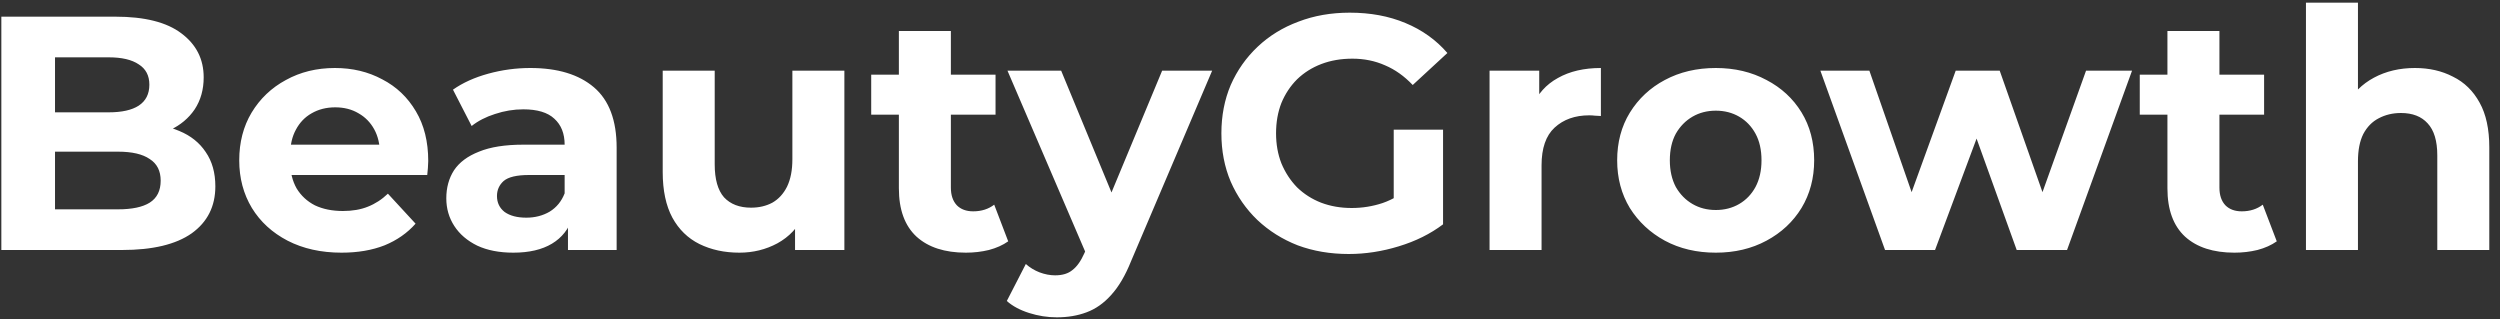<svg width="180" height="23" viewBox="0 0 180 23" fill="none" xmlns="http://www.w3.org/2000/svg">
<rect x="0" y="0" width="180" height="23" fill="#333333" stroke="none"/>
<path d="M0.097 18V1.2H8.305C10.418 1.2 12.002 1.6 13.057 2.4C14.13 3.2 14.665 4.256 14.665 5.568C14.665 6.448 14.45 7.216 14.018 7.872C13.585 8.512 12.993 9.008 12.242 9.36C11.489 9.712 10.626 9.888 9.649 9.888L10.105 8.904C11.162 8.904 12.098 9.08 12.914 9.432C13.729 9.768 14.361 10.272 14.809 10.944C15.274 11.616 15.505 12.44 15.505 13.416C15.505 14.856 14.938 15.984 13.802 16.8C12.665 17.6 10.993 18 8.785 18H0.097ZM3.961 15.072H8.497C9.505 15.072 10.265 14.912 10.777 14.592C11.306 14.256 11.569 13.728 11.569 13.008C11.569 12.304 11.306 11.784 10.777 11.448C10.265 11.096 9.505 10.92 8.497 10.92H3.673V8.088H7.825C8.769 8.088 9.489 7.928 9.985 7.608C10.498 7.272 10.754 6.768 10.754 6.096C10.754 5.44 10.498 4.952 9.985 4.632C9.489 4.296 8.769 4.128 7.825 4.128H3.961V15.072ZM24.593 18.192C23.121 18.192 21.825 17.904 20.705 17.328C19.601 16.752 18.745 15.968 18.137 14.976C17.529 13.968 17.225 12.824 17.225 11.544C17.225 10.248 17.521 9.104 18.113 8.112C18.721 7.104 19.545 6.32 20.585 5.76C21.625 5.184 22.801 4.896 24.113 4.896C25.377 4.896 26.513 5.168 27.521 5.712C28.545 6.24 29.353 7.008 29.945 8.016C30.537 9.008 30.833 10.2 30.833 11.592C30.833 11.736 30.825 11.904 30.809 12.096C30.793 12.272 30.777 12.44 30.761 12.6H20.273V10.416H28.793L27.353 11.064C27.353 10.392 27.217 9.808 26.945 9.312C26.673 8.816 26.297 8.432 25.817 8.16C25.337 7.872 24.777 7.728 24.137 7.728C23.497 7.728 22.929 7.872 22.433 8.16C21.953 8.432 21.577 8.824 21.305 9.336C21.033 9.832 20.897 10.424 20.897 11.112V11.688C20.897 12.392 21.049 13.016 21.353 13.56C21.673 14.088 22.113 14.496 22.673 14.784C23.249 15.056 23.921 15.192 24.689 15.192C25.377 15.192 25.977 15.088 26.489 14.88C27.017 14.672 27.497 14.36 27.929 13.944L29.921 16.104C29.329 16.776 28.585 17.296 27.689 17.664C26.793 18.016 25.761 18.192 24.593 18.192ZM40.894 18V15.48L40.654 14.928V10.416C40.654 9.616 40.406 8.992 39.91 8.544C39.43 8.096 38.686 7.872 37.678 7.872C36.99 7.872 36.31 7.984 35.638 8.208C34.982 8.416 34.422 8.704 33.958 9.072L32.614 6.456C33.318 5.96 34.166 5.576 35.158 5.304C36.15 5.032 37.158 4.896 38.182 4.896C40.15 4.896 41.678 5.36 42.766 6.288C43.854 7.216 44.398 8.664 44.398 10.632V18H40.894ZM36.958 18.192C35.95 18.192 35.086 18.024 34.366 17.688C33.646 17.336 33.094 16.864 32.71 16.272C32.326 15.68 32.134 15.016 32.134 14.28C32.134 13.512 32.318 12.84 32.686 12.264C33.07 11.688 33.67 11.24 34.486 10.92C35.302 10.584 36.366 10.416 37.678 10.416H41.11V12.6H38.086C37.206 12.6 36.598 12.744 36.262 13.032C35.942 13.32 35.782 13.68 35.782 14.112C35.782 14.592 35.966 14.976 36.334 15.264C36.718 15.536 37.238 15.672 37.894 15.672C38.518 15.672 39.078 15.528 39.574 15.24C40.07 14.936 40.43 14.496 40.654 13.92L41.23 15.648C40.958 16.48 40.462 17.112 39.742 17.544C39.022 17.976 38.094 18.192 36.958 18.192ZM53.235 18.192C52.163 18.192 51.203 17.984 50.355 17.568C49.523 17.152 48.875 16.52 48.411 15.672C47.947 14.808 47.715 13.712 47.715 12.384V5.088H51.459V11.832C51.459 12.904 51.683 13.696 52.131 14.208C52.595 14.704 53.243 14.952 54.075 14.952C54.651 14.952 55.163 14.832 55.611 14.592C56.059 14.336 56.411 13.952 56.667 13.44C56.923 12.912 57.051 12.256 57.051 11.472V5.088H60.795V18H57.243V14.448L57.891 15.48C57.459 16.376 56.819 17.056 55.971 17.52C55.139 17.968 54.227 18.192 53.235 18.192ZM69.543 18.192C68.023 18.192 66.839 17.808 65.991 17.04C65.143 16.256 64.719 15.096 64.719 13.56V2.232H68.463V13.512C68.463 14.056 68.607 14.48 68.895 14.784C69.183 15.072 69.575 15.216 70.071 15.216C70.663 15.216 71.167 15.056 71.583 14.736L72.591 17.376C72.207 17.648 71.743 17.856 71.199 18C70.671 18.128 70.119 18.192 69.543 18.192ZM62.727 8.256V5.376H71.679V8.256H62.727ZM76.091 22.848C75.418 22.848 74.754 22.744 74.099 22.536C73.442 22.328 72.906 22.04 72.49 21.672L73.859 19.008C74.147 19.264 74.475 19.464 74.843 19.608C75.227 19.752 75.603 19.824 75.971 19.824C76.499 19.824 76.915 19.696 77.219 19.44C77.538 19.2 77.826 18.792 78.082 18.216L78.754 16.632L79.043 16.224L83.674 5.088H87.275L81.442 18.792C81.026 19.832 80.546 20.648 80.002 21.24C79.475 21.832 78.882 22.248 78.227 22.488C77.587 22.728 76.874 22.848 76.091 22.848ZM78.299 18.504L72.538 5.088H76.403L80.867 15.888L78.299 18.504ZM97.108 18.288C95.78 18.288 94.556 18.08 93.436 17.664C92.332 17.232 91.364 16.624 90.532 15.84C89.716 15.056 89.076 14.136 88.612 13.08C88.164 12.024 87.94 10.864 87.94 9.6C87.94 8.336 88.164 7.176 88.612 6.12C89.076 5.064 89.724 4.144 90.556 3.36C91.388 2.576 92.364 1.976 93.484 1.56C94.604 1.128 95.836 0.912 97.18 0.912C98.668 0.912 100.004 1.16 101.188 1.656C102.388 2.152 103.396 2.872 104.212 3.816L101.716 6.12C101.108 5.48 100.444 5.008 99.724 4.704C99.004 4.384 98.22 4.224 97.372 4.224C96.556 4.224 95.812 4.352 95.14 4.608C94.468 4.864 93.884 5.232 93.388 5.712C92.908 6.192 92.532 6.76 92.26 7.416C92.004 8.072 91.876 8.8 91.876 9.6C91.876 10.384 92.004 11.104 92.26 11.76C92.532 12.416 92.908 12.992 93.388 13.488C93.884 13.968 94.46 14.336 95.116 14.592C95.788 14.848 96.524 14.976 97.324 14.976C98.092 14.976 98.836 14.856 99.556 14.616C100.292 14.36 101.004 13.936 101.692 13.344L103.9 16.152C102.988 16.84 101.924 17.368 100.708 17.736C99.508 18.104 98.308 18.288 97.108 18.288ZM100.348 15.648V9.336H103.9V16.152L100.348 15.648ZM107.248 18V5.088H110.824V8.736L110.32 7.68C110.704 6.768 111.32 6.08 112.168 5.616C113.016 5.136 114.048 4.896 115.264 4.896V8.352C115.104 8.336 114.96 8.328 114.832 8.328C114.704 8.312 114.568 8.304 114.424 8.304C113.4 8.304 112.568 8.6 111.928 9.192C111.304 9.768 110.992 10.672 110.992 11.904V18H107.248ZM123.54 18.192C122.164 18.192 120.94 17.904 119.868 17.328C118.812 16.752 117.972 15.968 117.348 14.976C116.74 13.968 116.436 12.824 116.436 11.544C116.436 10.248 116.74 9.104 117.348 8.112C117.972 7.104 118.812 6.32 119.868 5.76C120.94 5.184 122.164 4.896 123.54 4.896C124.9 4.896 126.116 5.184 127.188 5.76C128.26 6.32 129.1 7.096 129.708 8.088C130.316 9.08 130.62 10.232 130.62 11.544C130.62 12.824 130.316 13.968 129.708 14.976C129.1 15.968 128.26 16.752 127.188 17.328C126.116 17.904 124.9 18.192 123.54 18.192ZM123.54 15.12C124.164 15.12 124.724 14.976 125.22 14.688C125.716 14.4 126.108 13.992 126.396 13.464C126.684 12.92 126.828 12.28 126.828 11.544C126.828 10.792 126.684 10.152 126.396 9.624C126.108 9.096 125.716 8.688 125.22 8.4C124.724 8.112 124.164 7.968 123.54 7.968C122.916 7.968 122.356 8.112 121.86 8.4C121.364 8.688 120.964 9.096 120.66 9.624C120.372 10.152 120.228 10.792 120.228 11.544C120.228 12.28 120.372 12.92 120.66 13.464C120.964 13.992 121.364 14.4 121.86 14.688C122.356 14.976 122.916 15.12 123.54 15.12ZM135.723 18L131.067 5.088H134.595L138.459 16.2H136.779L140.811 5.088H143.979L147.891 16.2H146.211L150.195 5.088H153.507L148.827 18H145.203L141.771 8.472H142.875L139.323 18H135.723ZM160.879 18.192C159.359 18.192 158.175 17.808 157.327 17.04C156.479 16.256 156.055 15.096 156.055 13.56V2.232H159.799V13.512C159.799 14.056 159.943 14.48 160.231 14.784C160.519 15.072 160.911 15.216 161.407 15.216C161.999 15.216 162.503 15.056 162.919 14.736L163.927 17.376C163.543 17.648 163.079 17.856 162.535 18C162.007 18.128 161.455 18.192 160.879 18.192ZM154.063 8.256V5.376H163.015V8.256H154.063ZM173.877 4.896C174.901 4.896 175.813 5.104 176.613 5.52C177.429 5.92 178.069 6.544 178.533 7.392C178.997 8.224 179.229 9.296 179.229 10.608V18H175.485V11.184C175.485 10.144 175.253 9.376 174.789 8.88C174.341 8.384 173.701 8.136 172.869 8.136C172.277 8.136 171.741 8.264 171.261 8.52C170.797 8.76 170.429 9.136 170.157 9.648C169.901 10.16 169.773 10.816 169.773 11.616V18H166.029V0.192H169.773V8.664L168.933 7.584C169.397 6.72 170.061 6.056 170.925 5.592C171.789 5.128 172.773 4.896 173.877 4.896Z" fill="white"/>
</svg>
